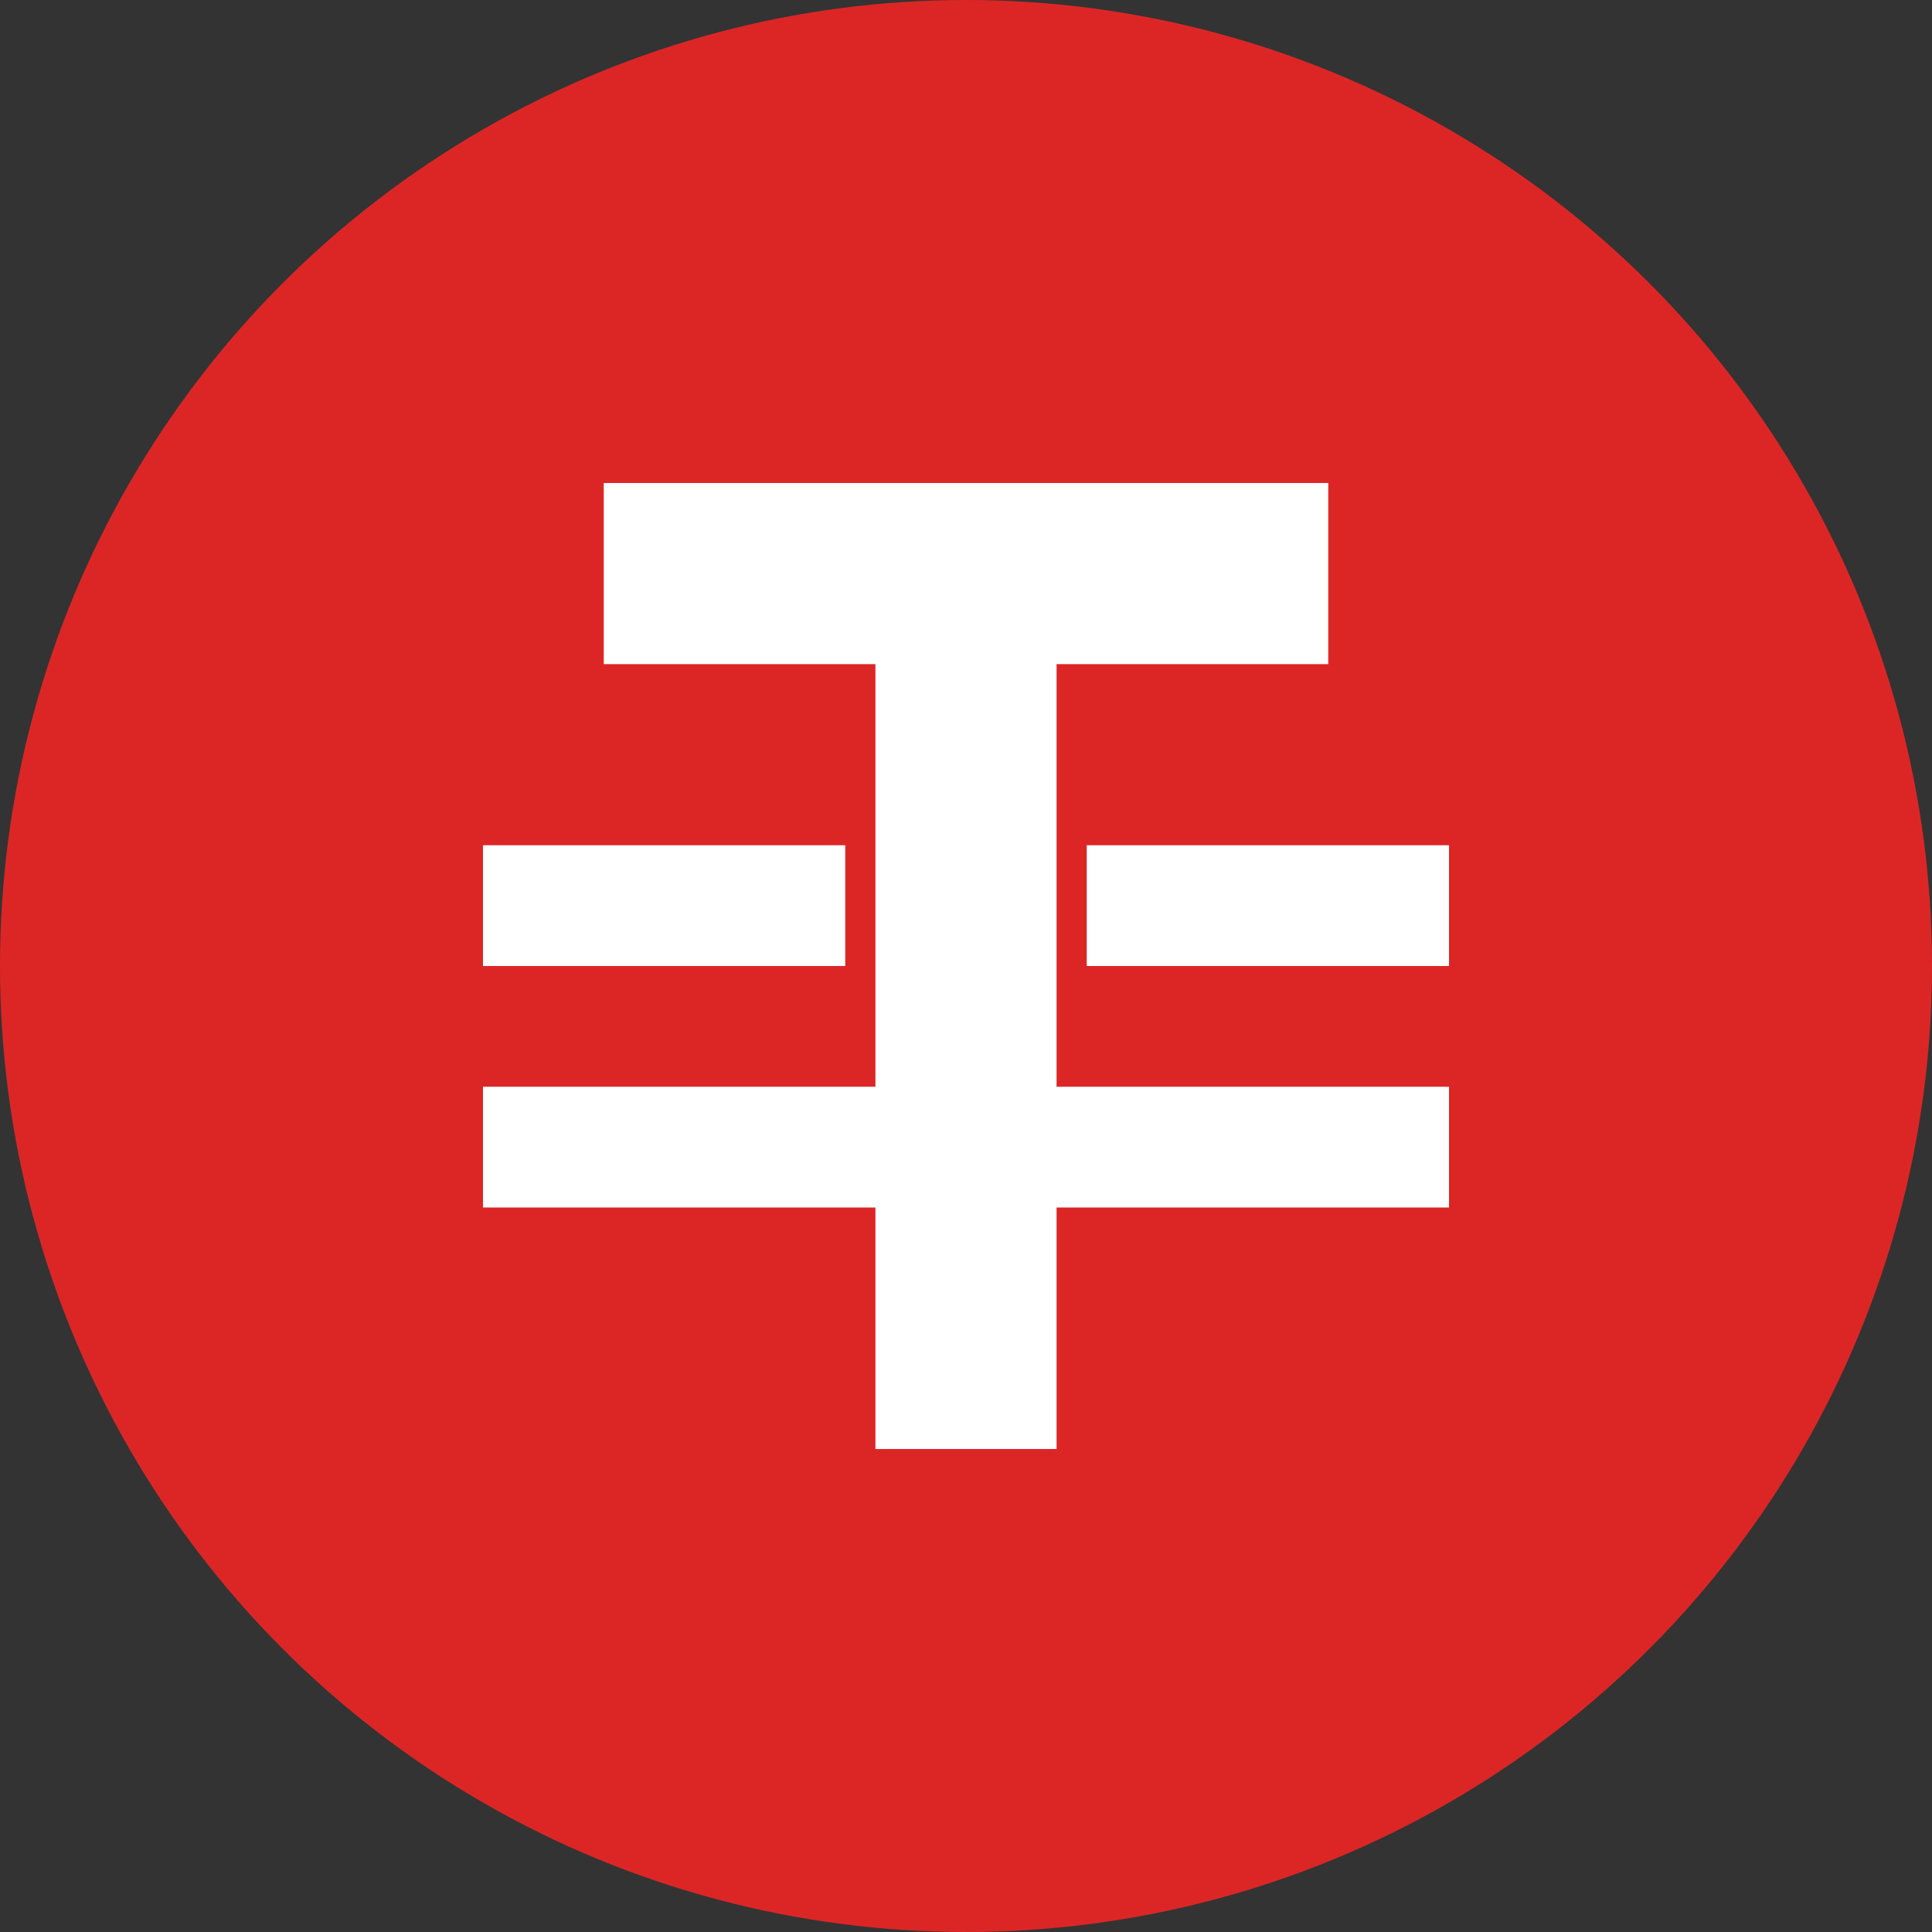 <svg width="32" height="32" viewBox="0 0 32 32" fill="none" xmlns="http://www.w3.org/2000/svg">
  <rect x="0" y="0" width="32" height="32" fill="#333333" stroke="none"/>
  <!-- Background circle -->
  <circle cx="16" cy="16" r="16" fill="#DC2626"/>
  <!-- Text "T" in white -->
  <path d="M10 8H22V11H17.5V24H14.5V11H10V8Z" fill="white"/>
  <!-- Batch processing lines -->
  <rect x="8" y="14" width="6" height="2" fill="white"/>
  <rect x="18" y="14" width="6" height="2" fill="white"/>
  <rect x="8" y="18" width="16" height="2" fill="white"/>
</svg>